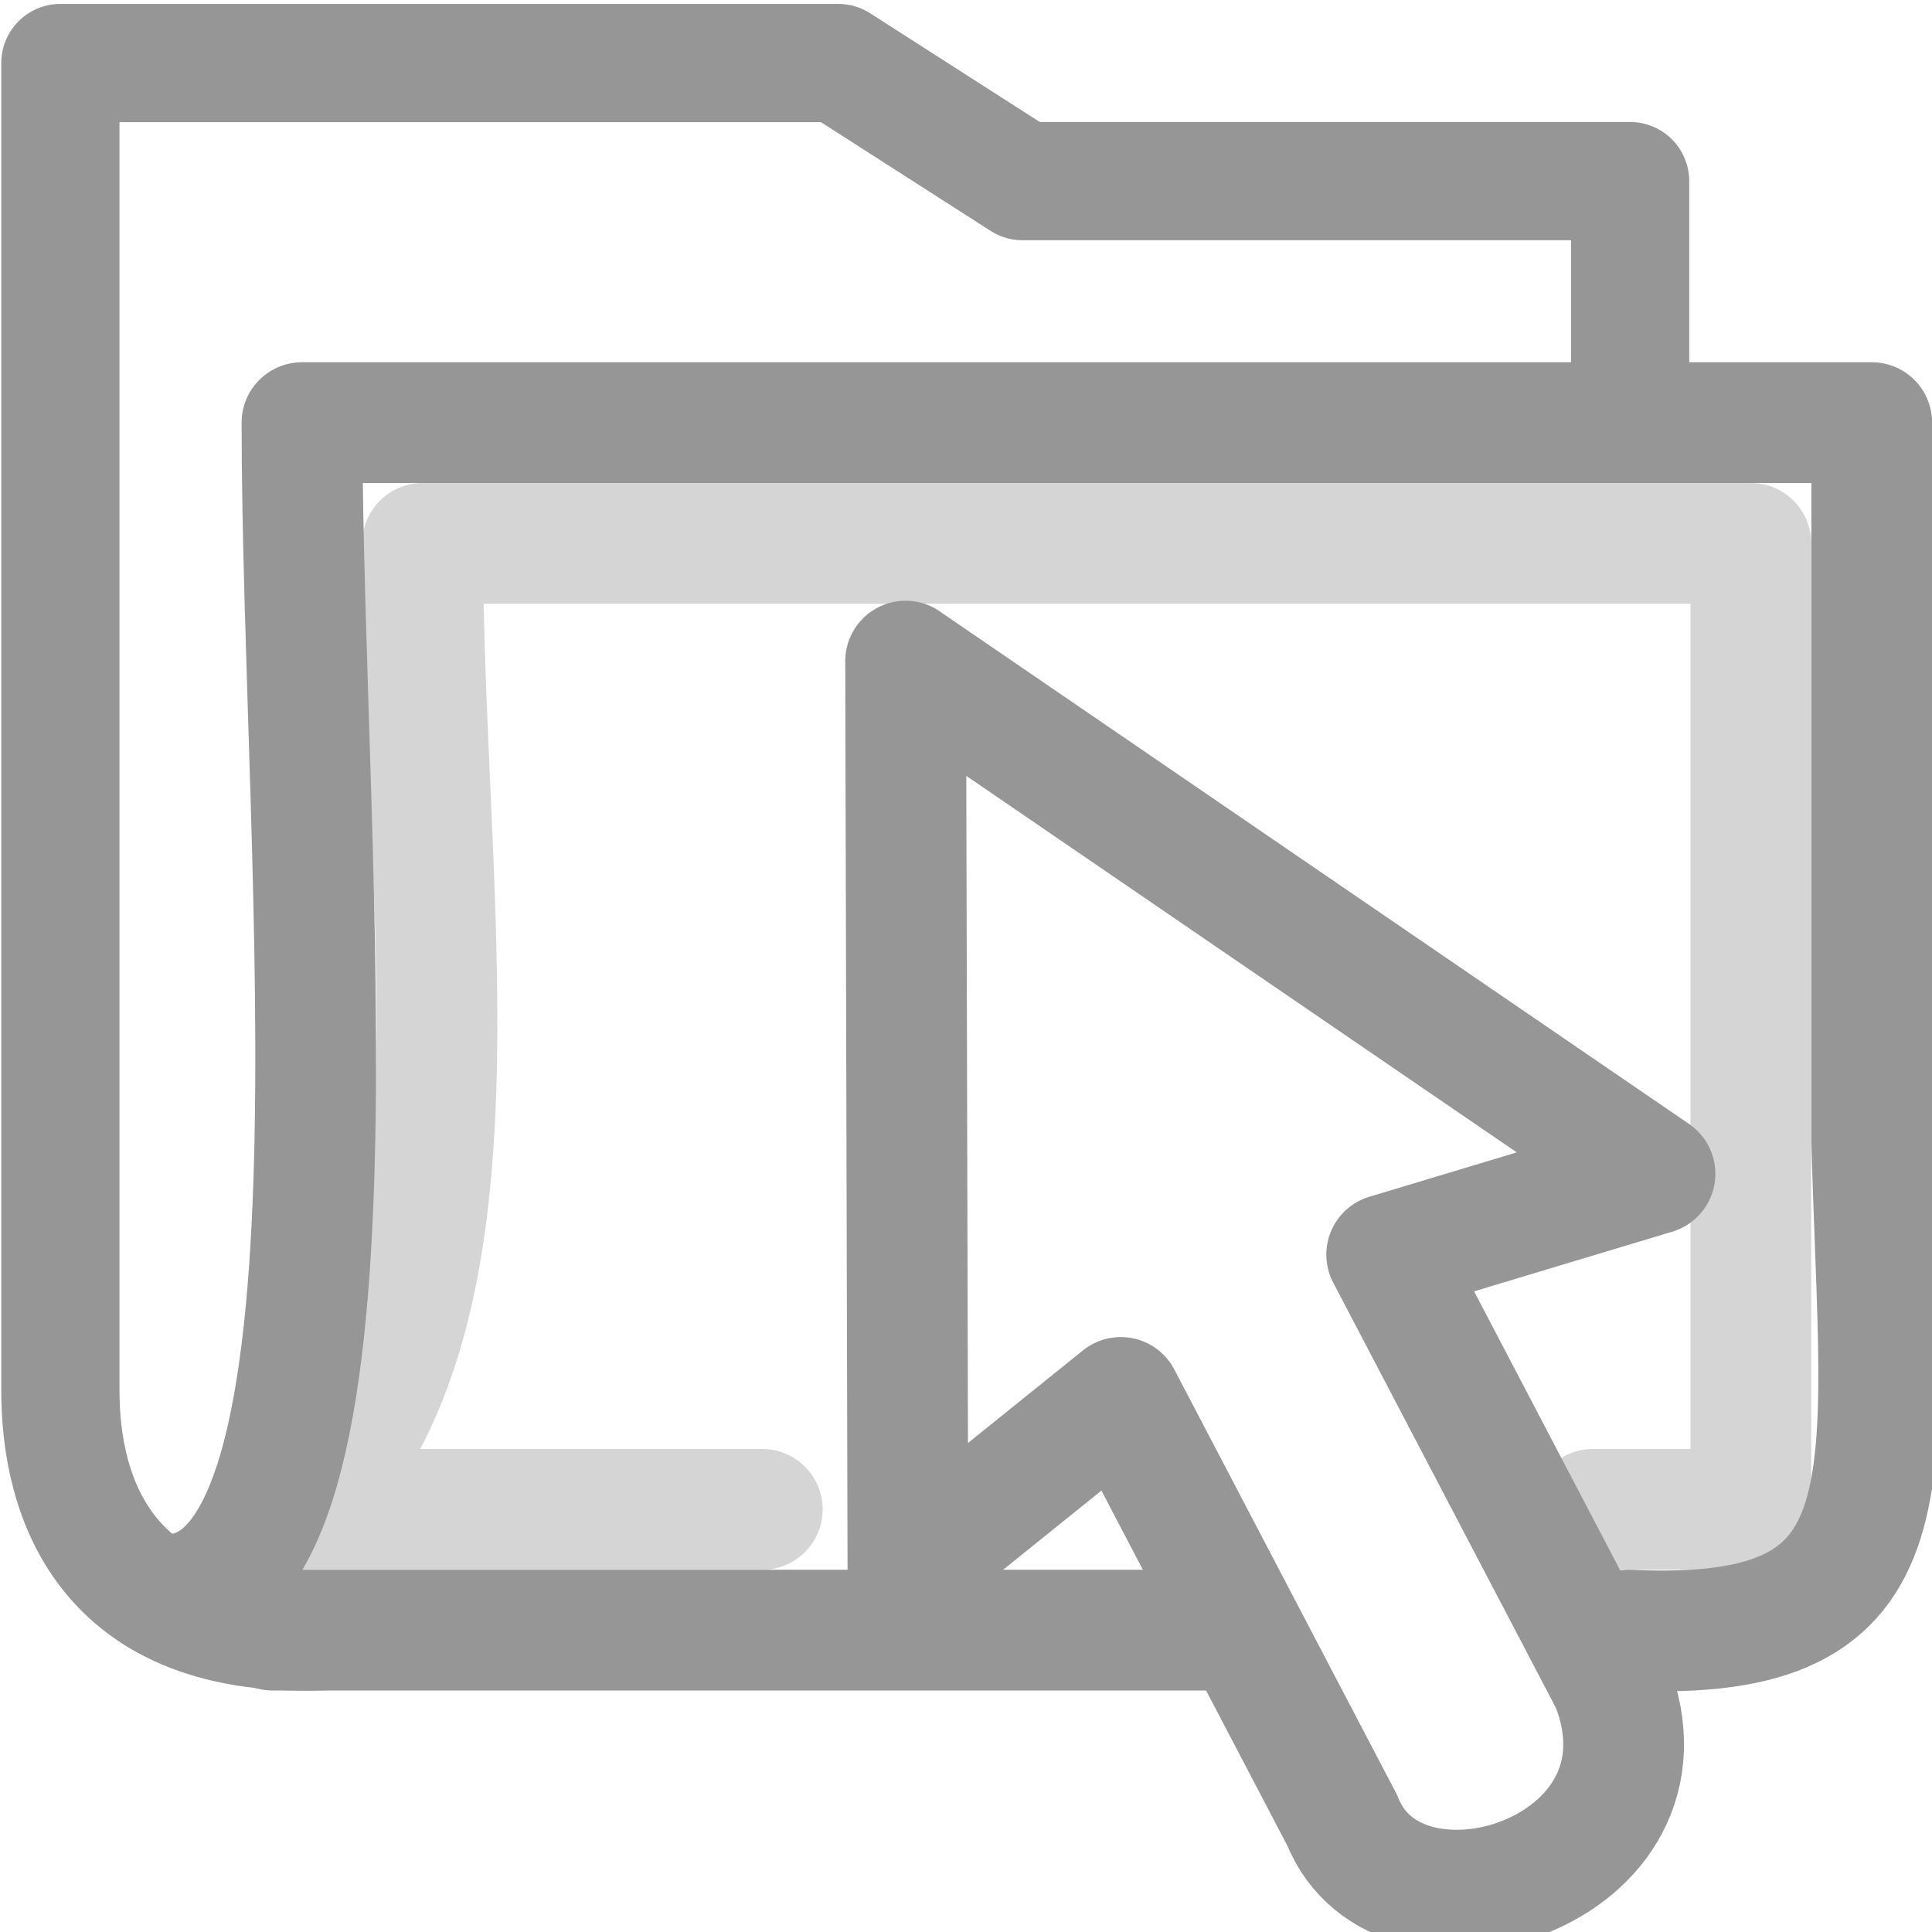 <?xml version="1.0" encoding="UTF-8"?>
<!-- Created with Inkscape (http://www.inkscape.org/) -->
<svg id="svg2896" width="16" height="16" version="1.1" xmlns="http://www.w3.org/2000/svg">
 <g id="layer1" transform="translate(-2 4)">
  <g id="layer1-3" transform="translate(-2 -7)">
   <path id="rect2196" d="m17.5 6.51v-2.01h-5.032l-1.526-0.978h-6.442v10.988c-0.002 0.886 0.366 2.137 2.336 1.99" style="fill:none;stroke-linecap:round;stroke-linejoin:round;stroke-width:.979;stroke:#969696"/>
   <path id="rect3086" d="m14.013 16.5h-7.756l-0.956-0.3c1.859 0.207 1.2-6.033 1.2-9.7h13v5.95c0.077 2.86 0.4 4.163-2.008 4.05" style="fill:none;stroke-linecap:round;stroke-linejoin:round;stroke-width:1;stroke:#969696"/>
   <path id="path3594" d="m10.313 15.5h-3.813c1.627-1.606 1-5 1-8h11v8h-1.308" style="fill:none;opacity:.4;stroke-linecap:round;stroke-linejoin:round;stroke-width:1;stroke:#969696"/>
   <path id="path3970-2" d="m11.5 8.476 6.206 4.245-2.222 0.669s1.859 3.55 1.859 3.55c0.624 1.573-1.76 2.313-2.228 1.134 0 0-1.833-3.501-1.833-3.501l-1.763 1.42-0.019-7.518z" style="fill:none;stroke-linejoin:round;stroke:#969696"/>
  </g>
 </g>
</svg>
